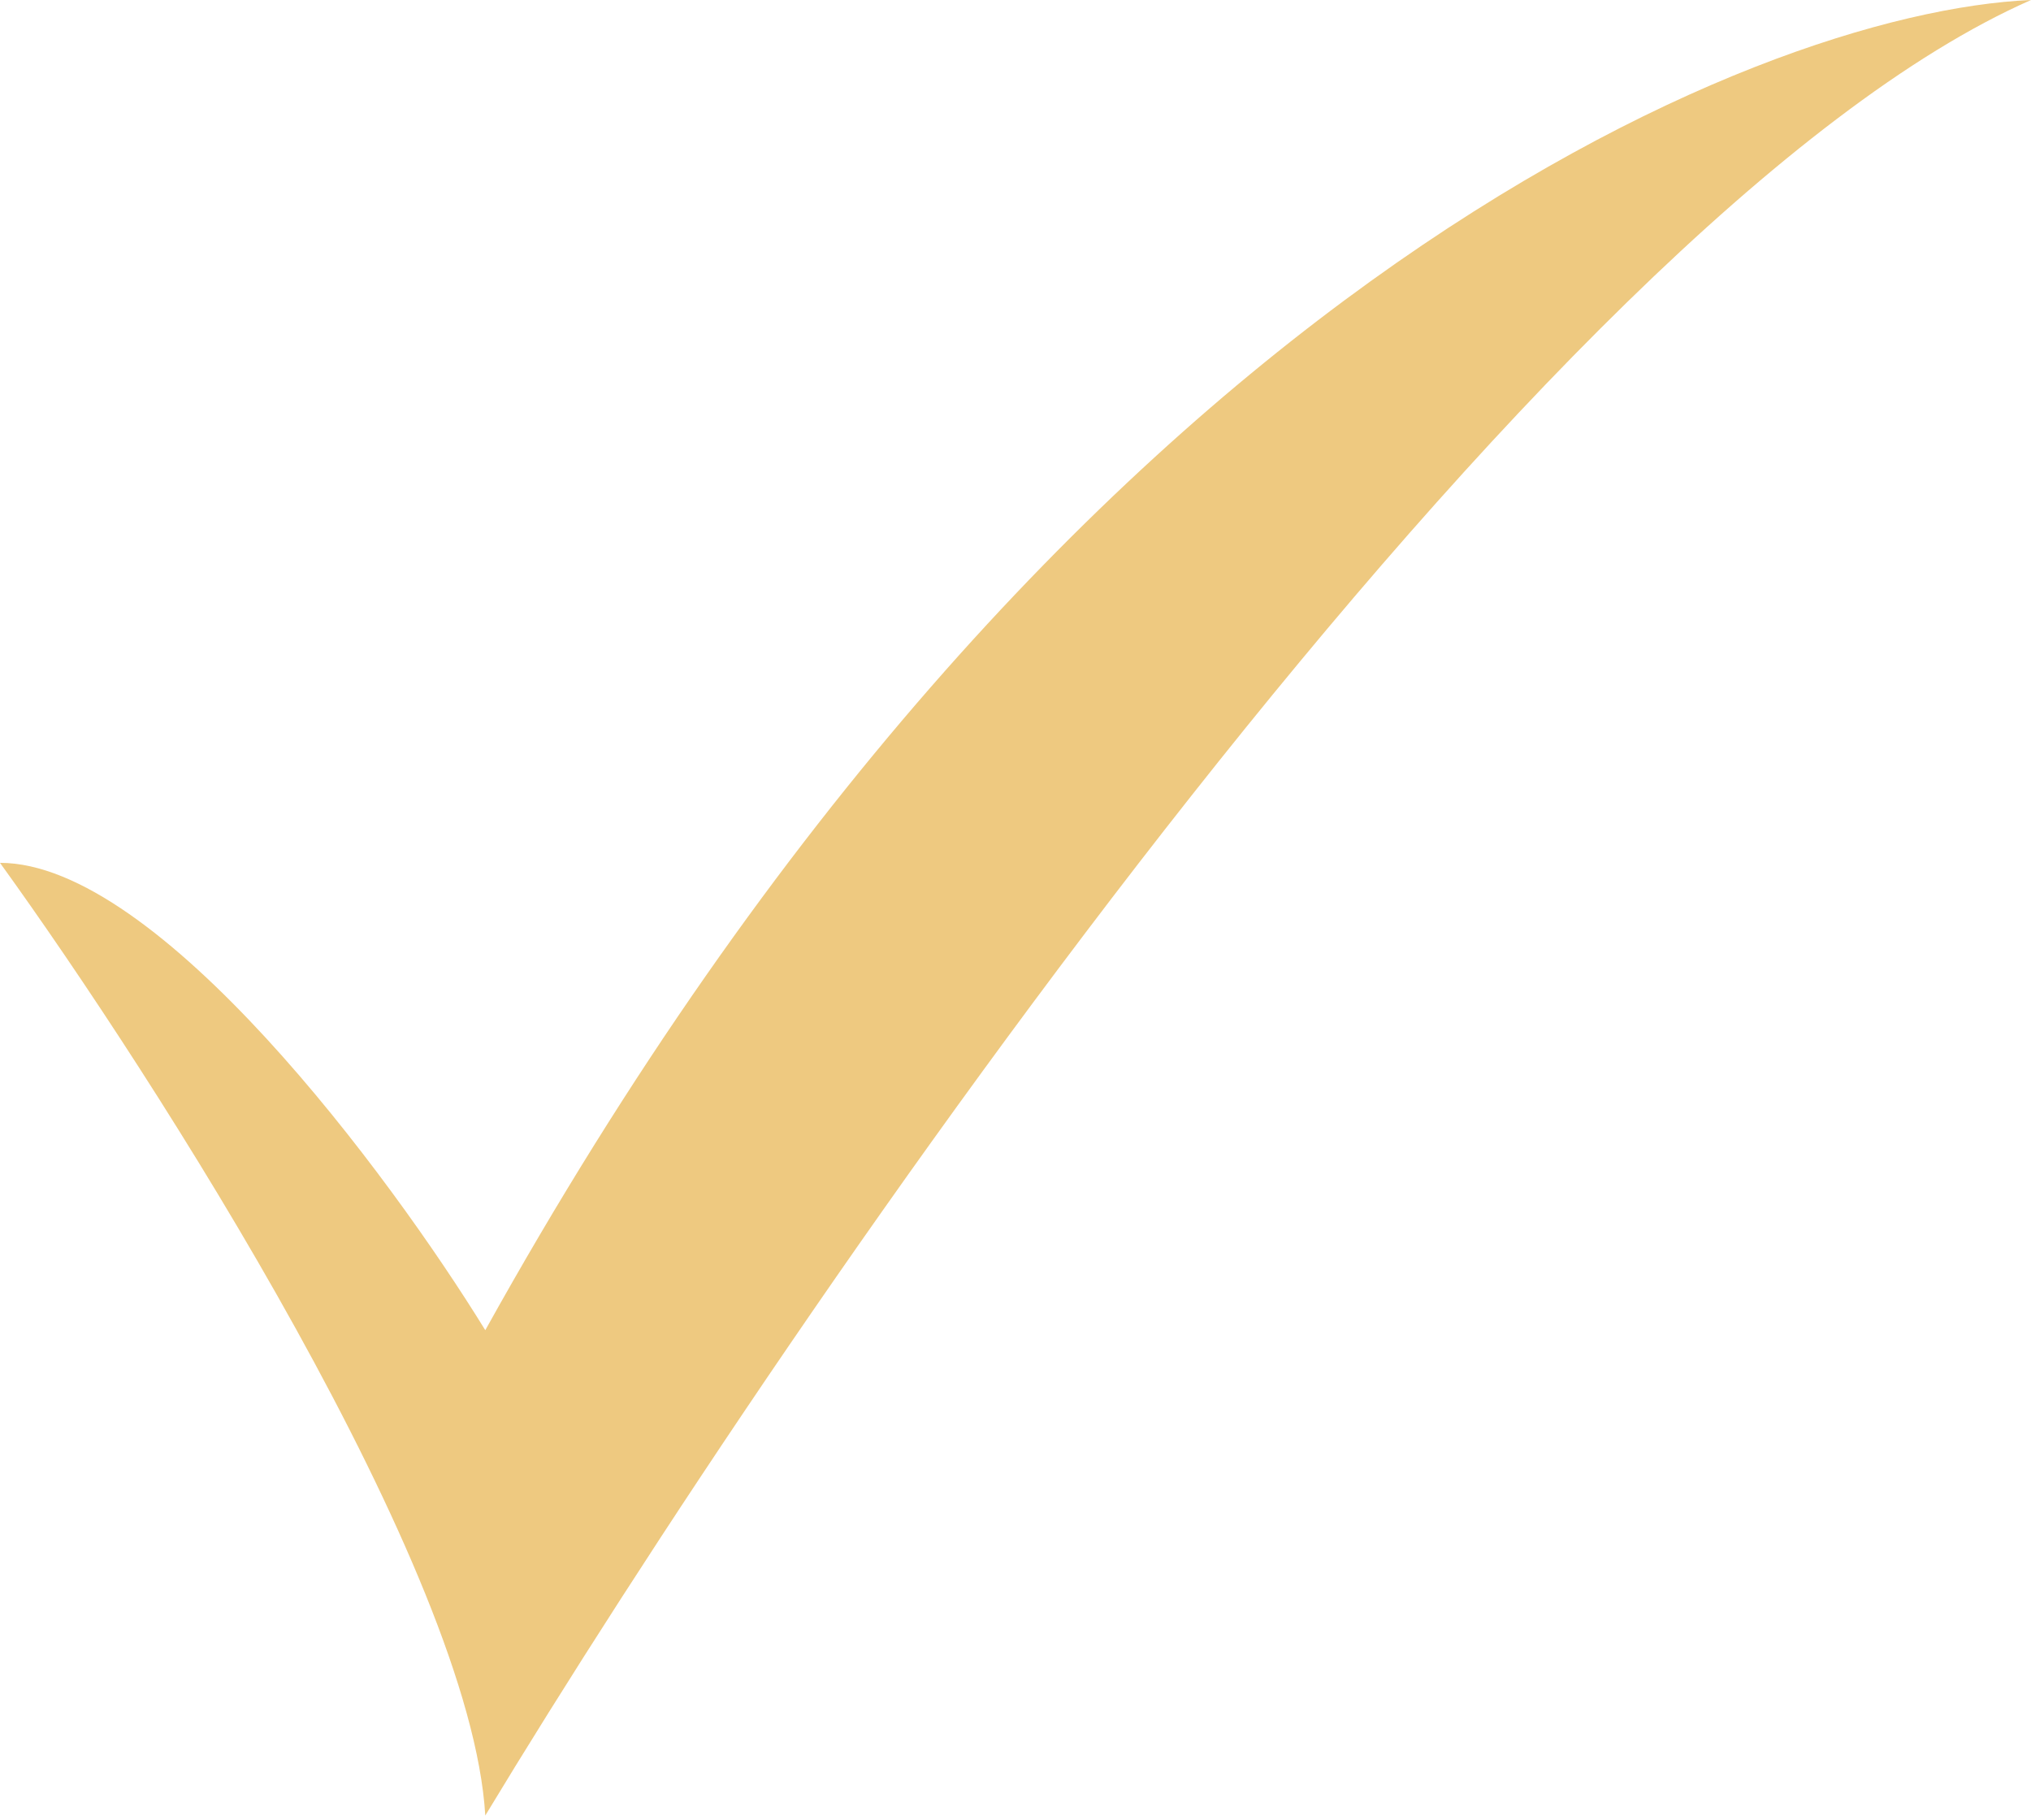 <?xml version="1.0" encoding="UTF-8"?> <svg xmlns="http://www.w3.org/2000/svg" width="96" height="86" viewBox="0 0 96 86" fill="none"> <path d="M22.938 85.805C22.258 74.251 7.363 50.973 0 40.779C7.476 40.779 18.407 55.504 22.938 62.867C50.124 13.933 82.973 0.566 96 0C72.892 10.195 37.664 61.451 22.938 85.805Z" fill="#EEC980"></path> </svg> 